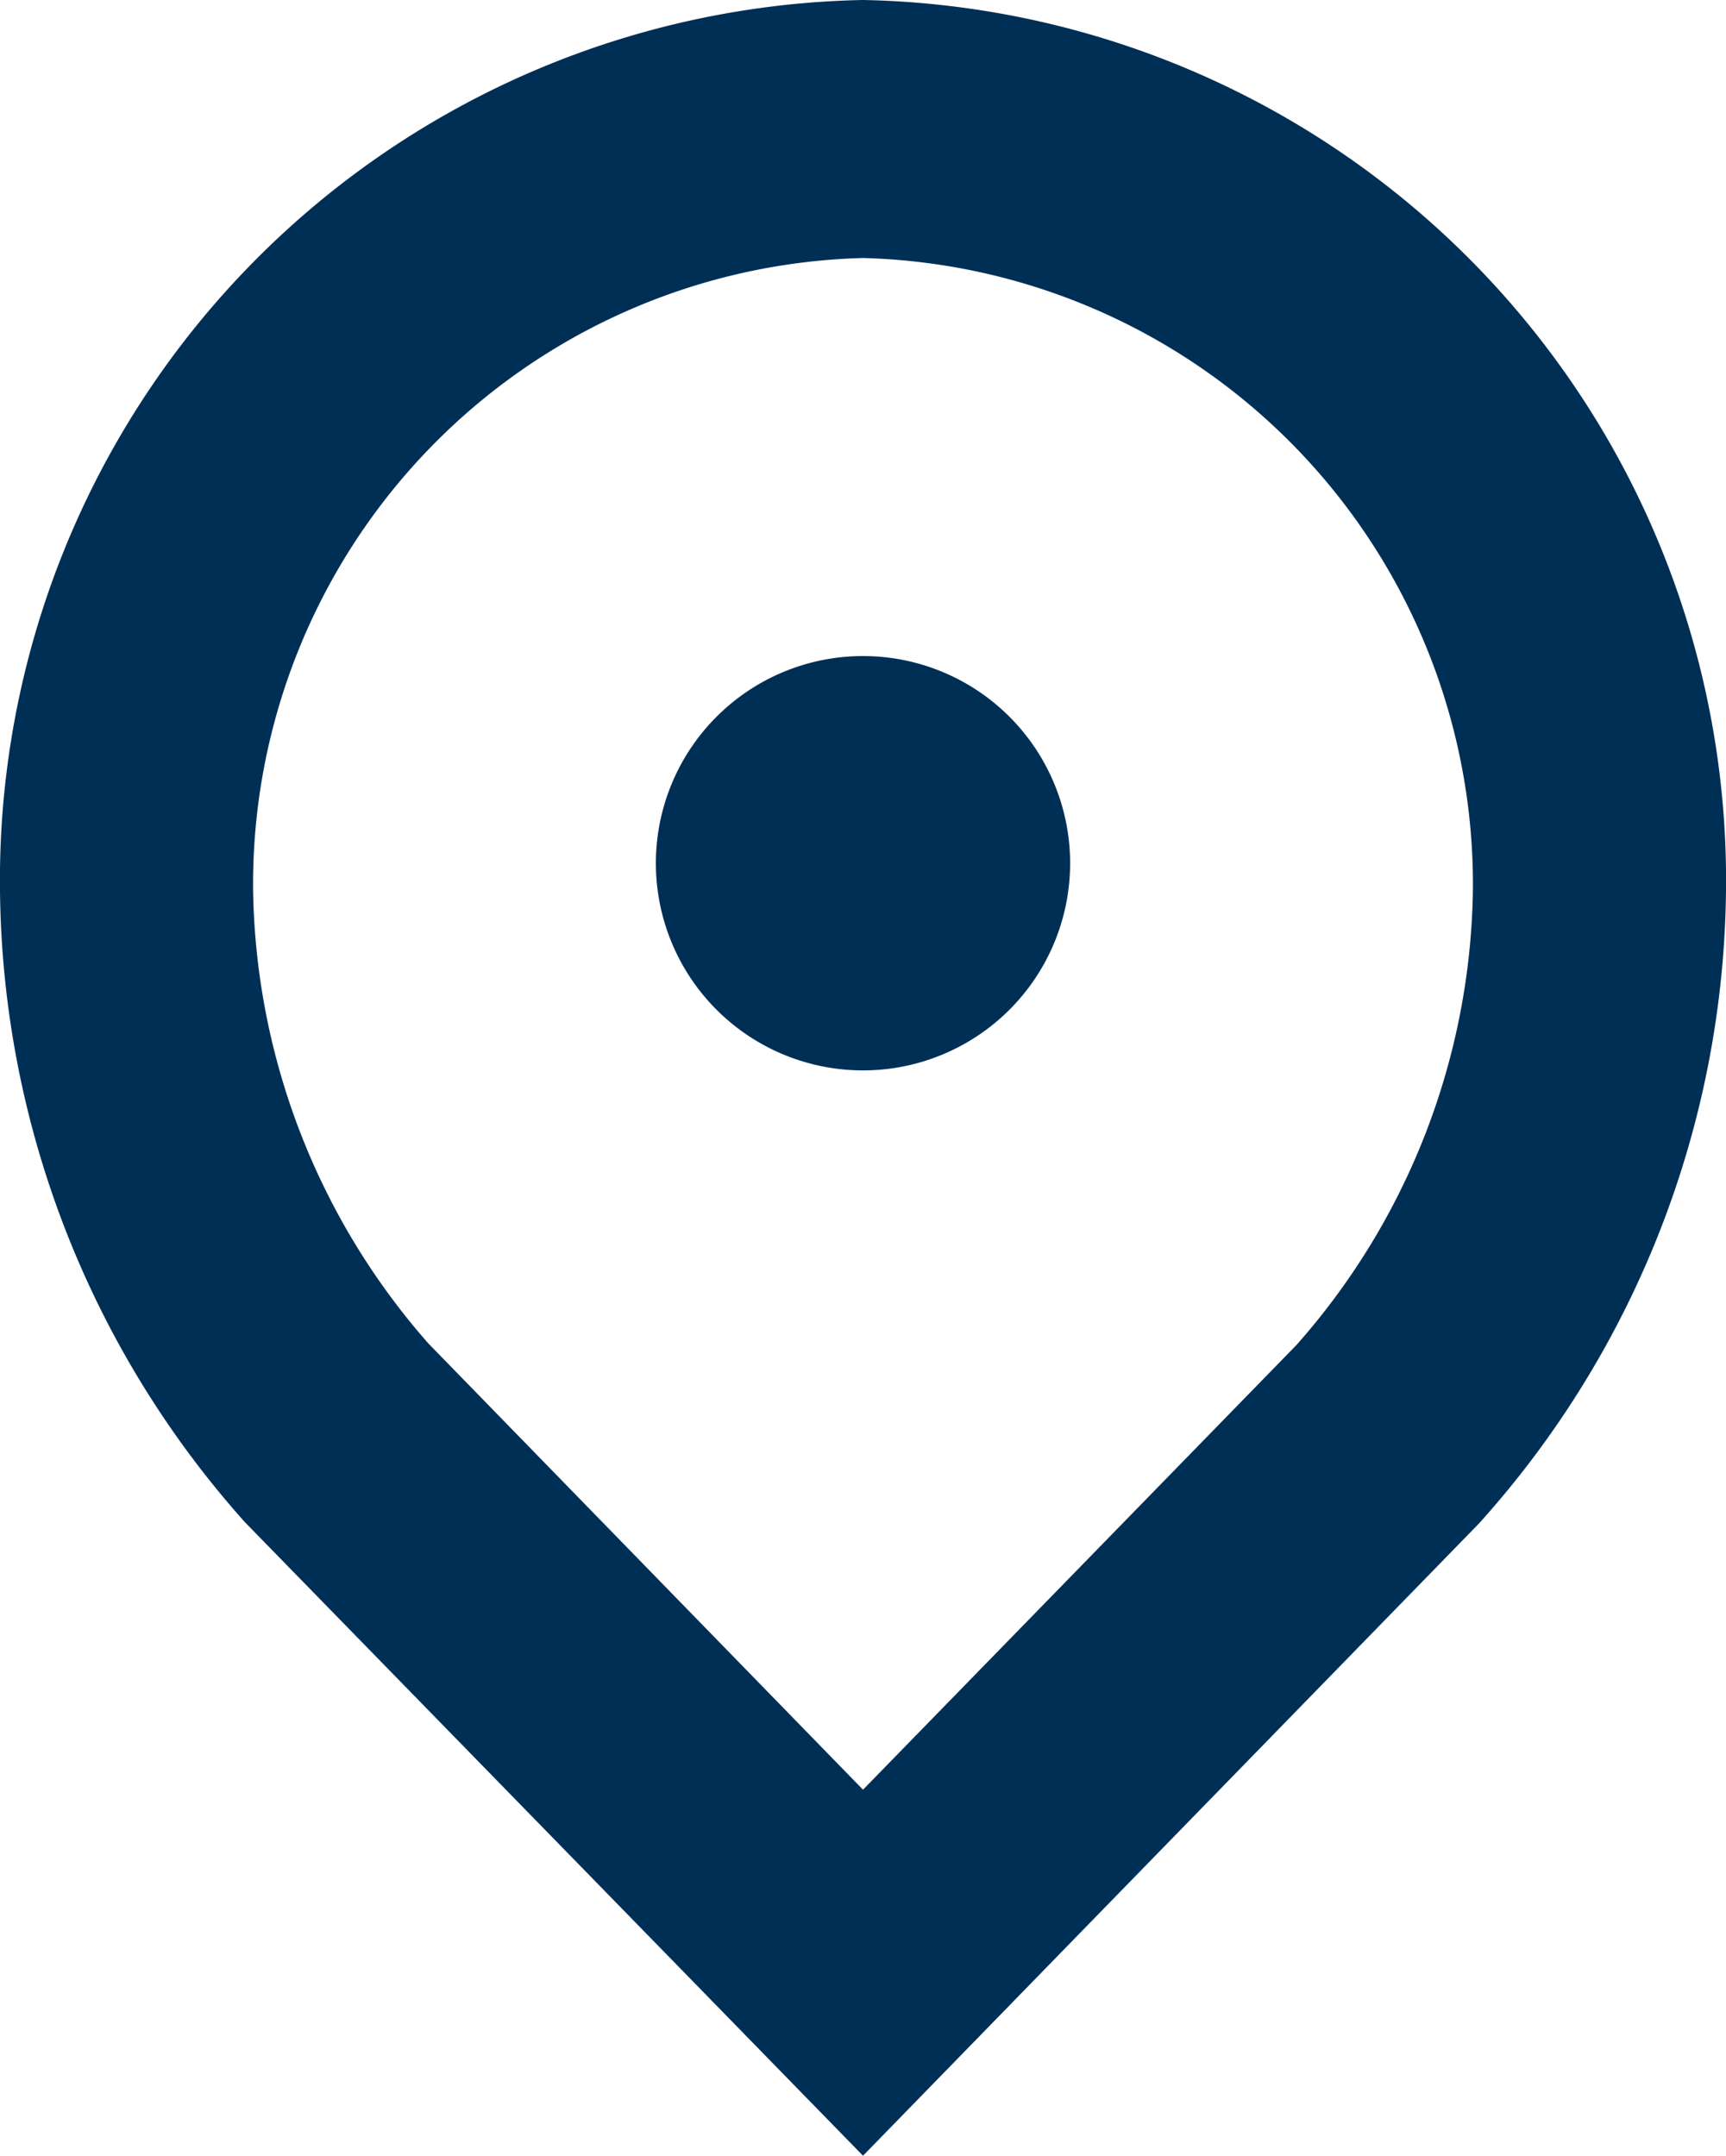 <svg xmlns="http://www.w3.org/2000/svg" width="12.5" height="15.608" viewBox="0 0 12.5 15.608">
  <g id="Raggruppa_3599" data-name="Raggruppa 3599" transform="translate(0.25 0.25)">
    <path id="Shape" d="M6,0A6.124,6.124,0,0,0,0,6.2a6.712,6.712,0,0,0,1.706,4.4L6,15l4.279-4.391A6.7,6.7,0,0,0,12,6.2,6.125,6.125,0,0,0,6,0ZM9.32,9.661,6,13.066,2.669,9.647A5.33,5.33,0,0,1,1.333,6.2,4.786,4.786,0,0,1,6,1.368,4.787,4.787,0,0,1,10.667,6.2,5.323,5.323,0,0,1,9.32,9.661Z" fill="#002f56" stroke="#002f56" stroke-width="0.5"/>
    <path id="Shape-2" data-name="Shape" d="M6.5,5A1.5,1.5,0,1,0,8,6.5,1.5,1.5,0,0,0,6.5,5Z" transform="translate(-0.5 -0.5)" fill="#002f56"/>
  </g>
</svg>
